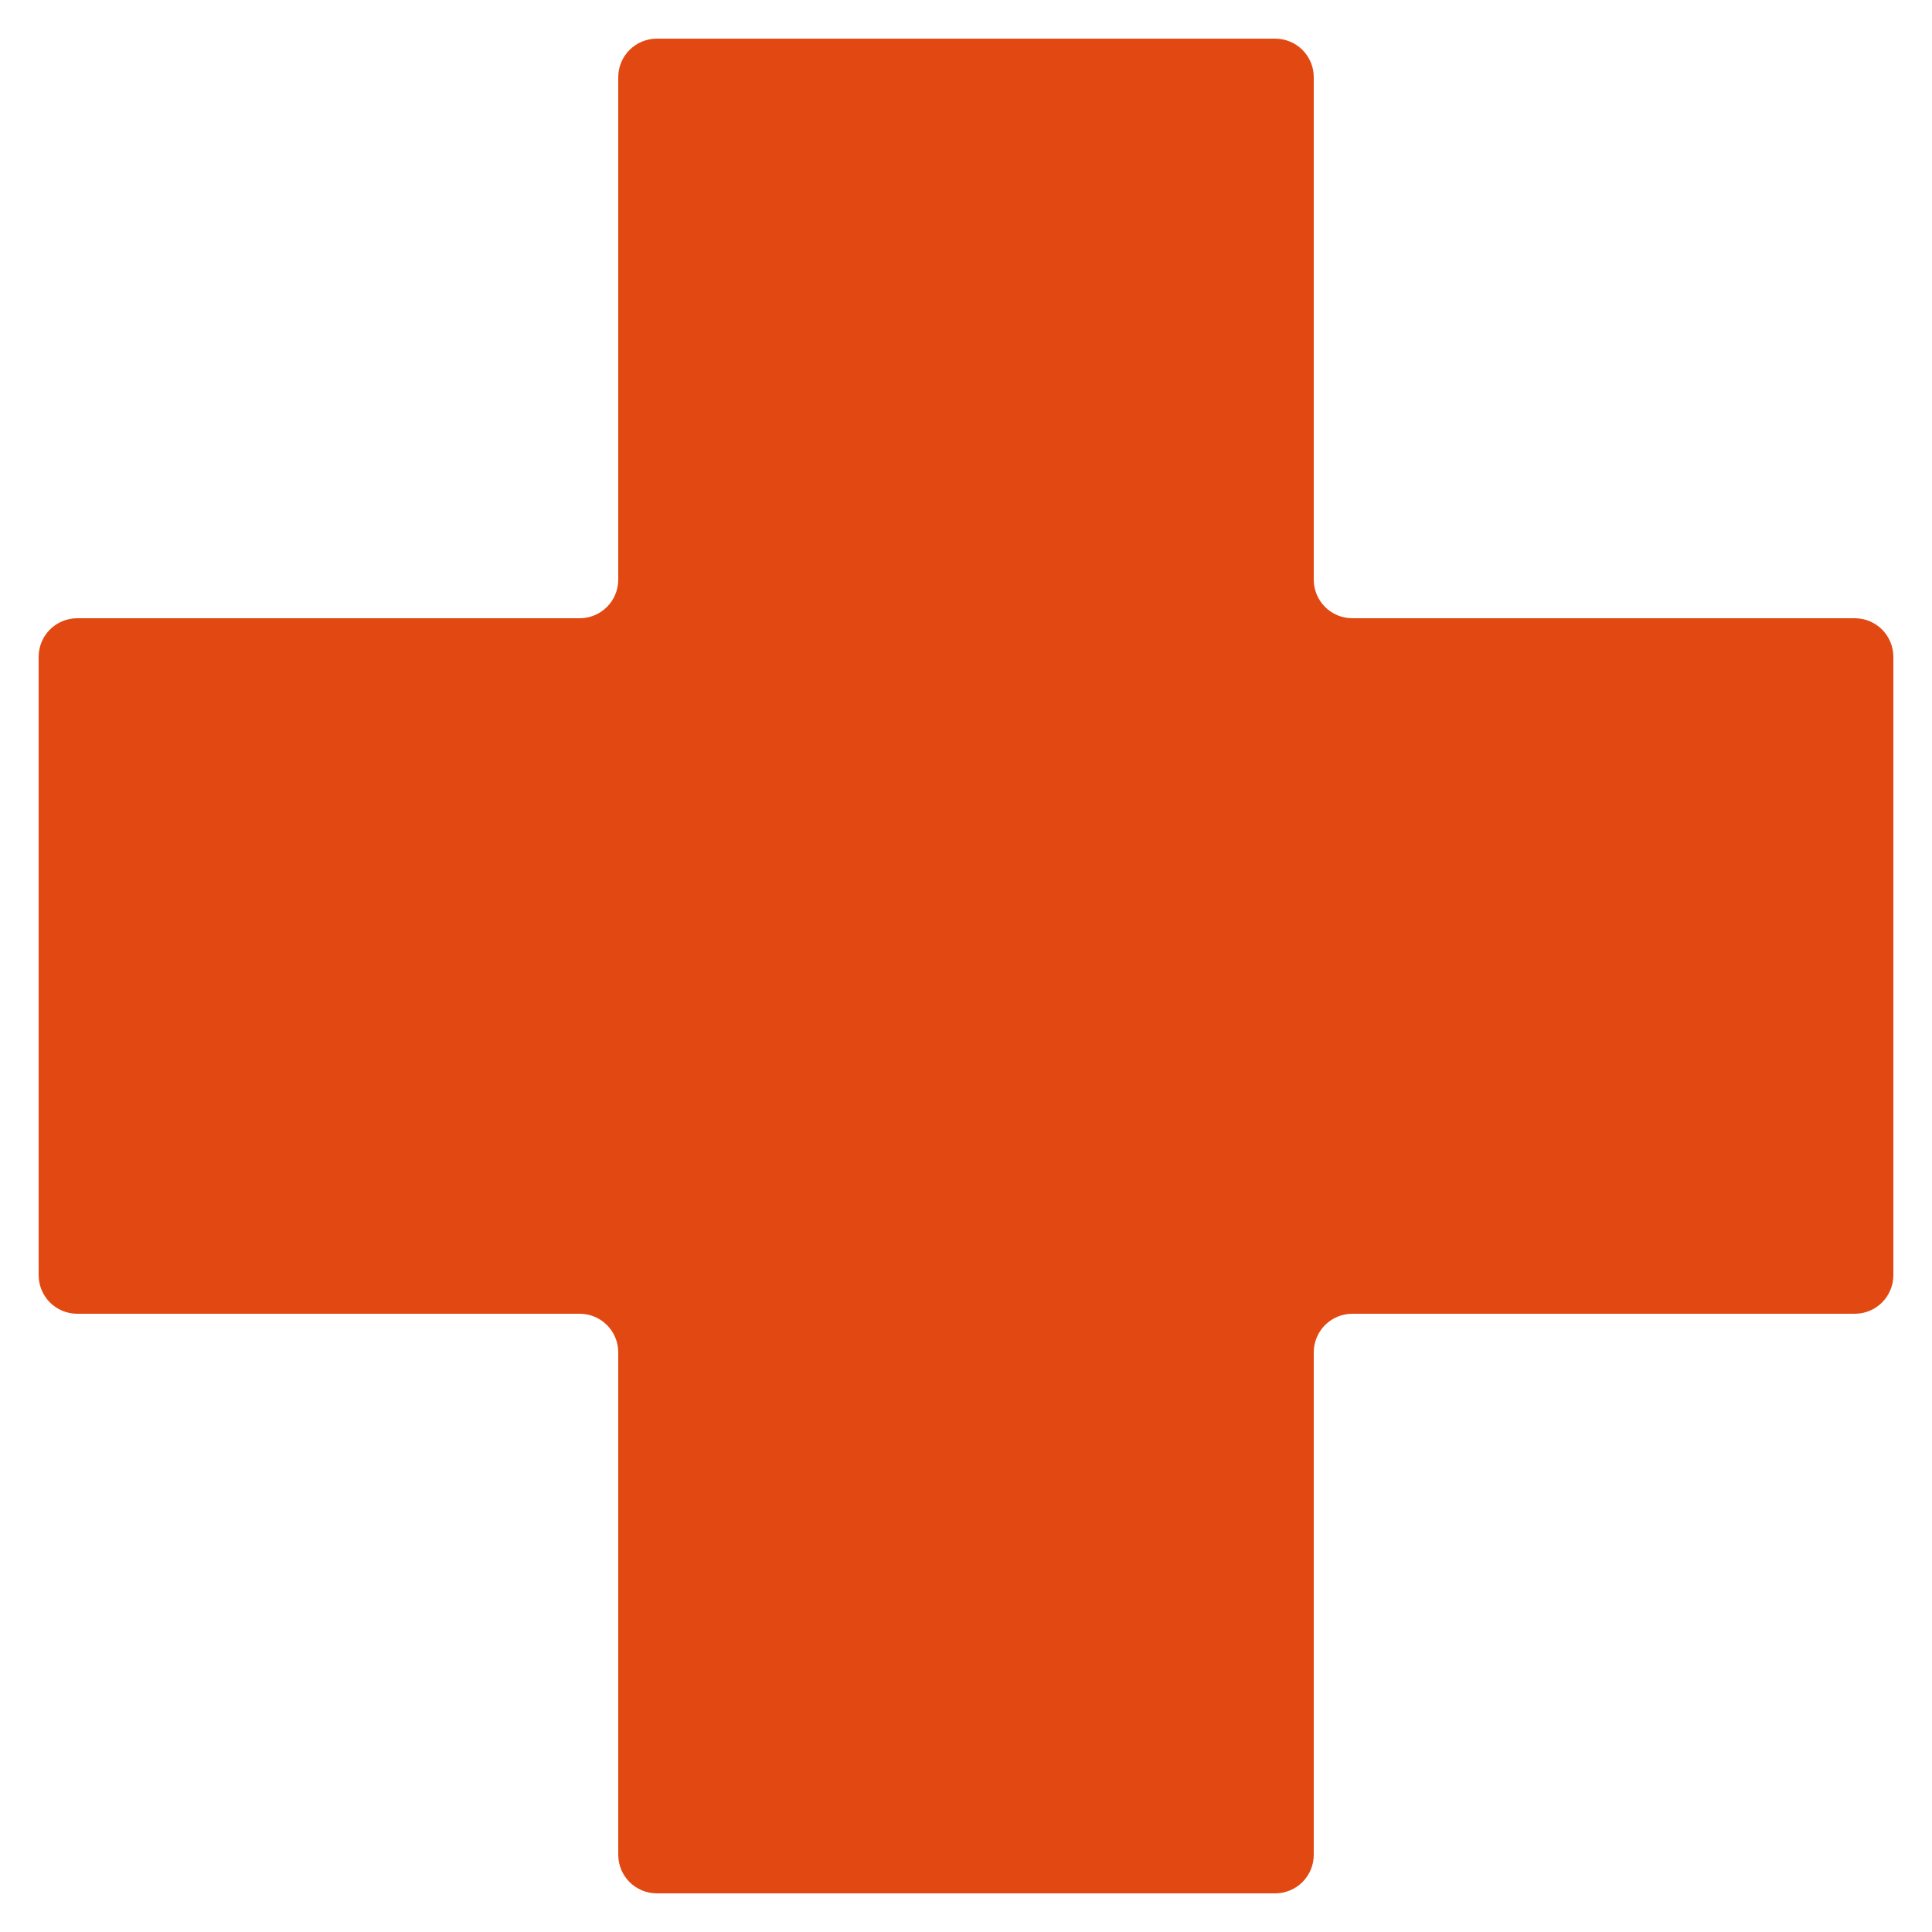 <svg viewBox="0 0 28 28" xmlns:xlink="http://www.w3.org/1999/xlink" xmlns="http://www.w3.org/2000/svg" id="a"><defs><clipPath id="b"><rect style="fill:none;" height="28" width="28"></rect></clipPath></defs><g style="clip-path:url(#b);"><path style="fill:#e24912;" d="M27.44,9.52c0-.31-.25-.56-.56-.56h-7.28c-.31,0-.56-.25-.56-.56V1.12c0-.31-.25-.56-.56-.56h-8.96c-.31,0-.56.25-.56.56v7.28c0,.31-.25.56-.56.56H1.12c-.31,0-.56.25-.56.56v8.96c0,.31.25.56.56.56h7.28c.31,0,.56.25.56.56v7.28c0,.31.25.56.56.56h8.96c.31,0,.56-.25.56-.56v-7.28c0-.31.25-.56.56-.56h7.28c.31,0,.56-.25.56-.56v-8.96Z"></path></g></svg>